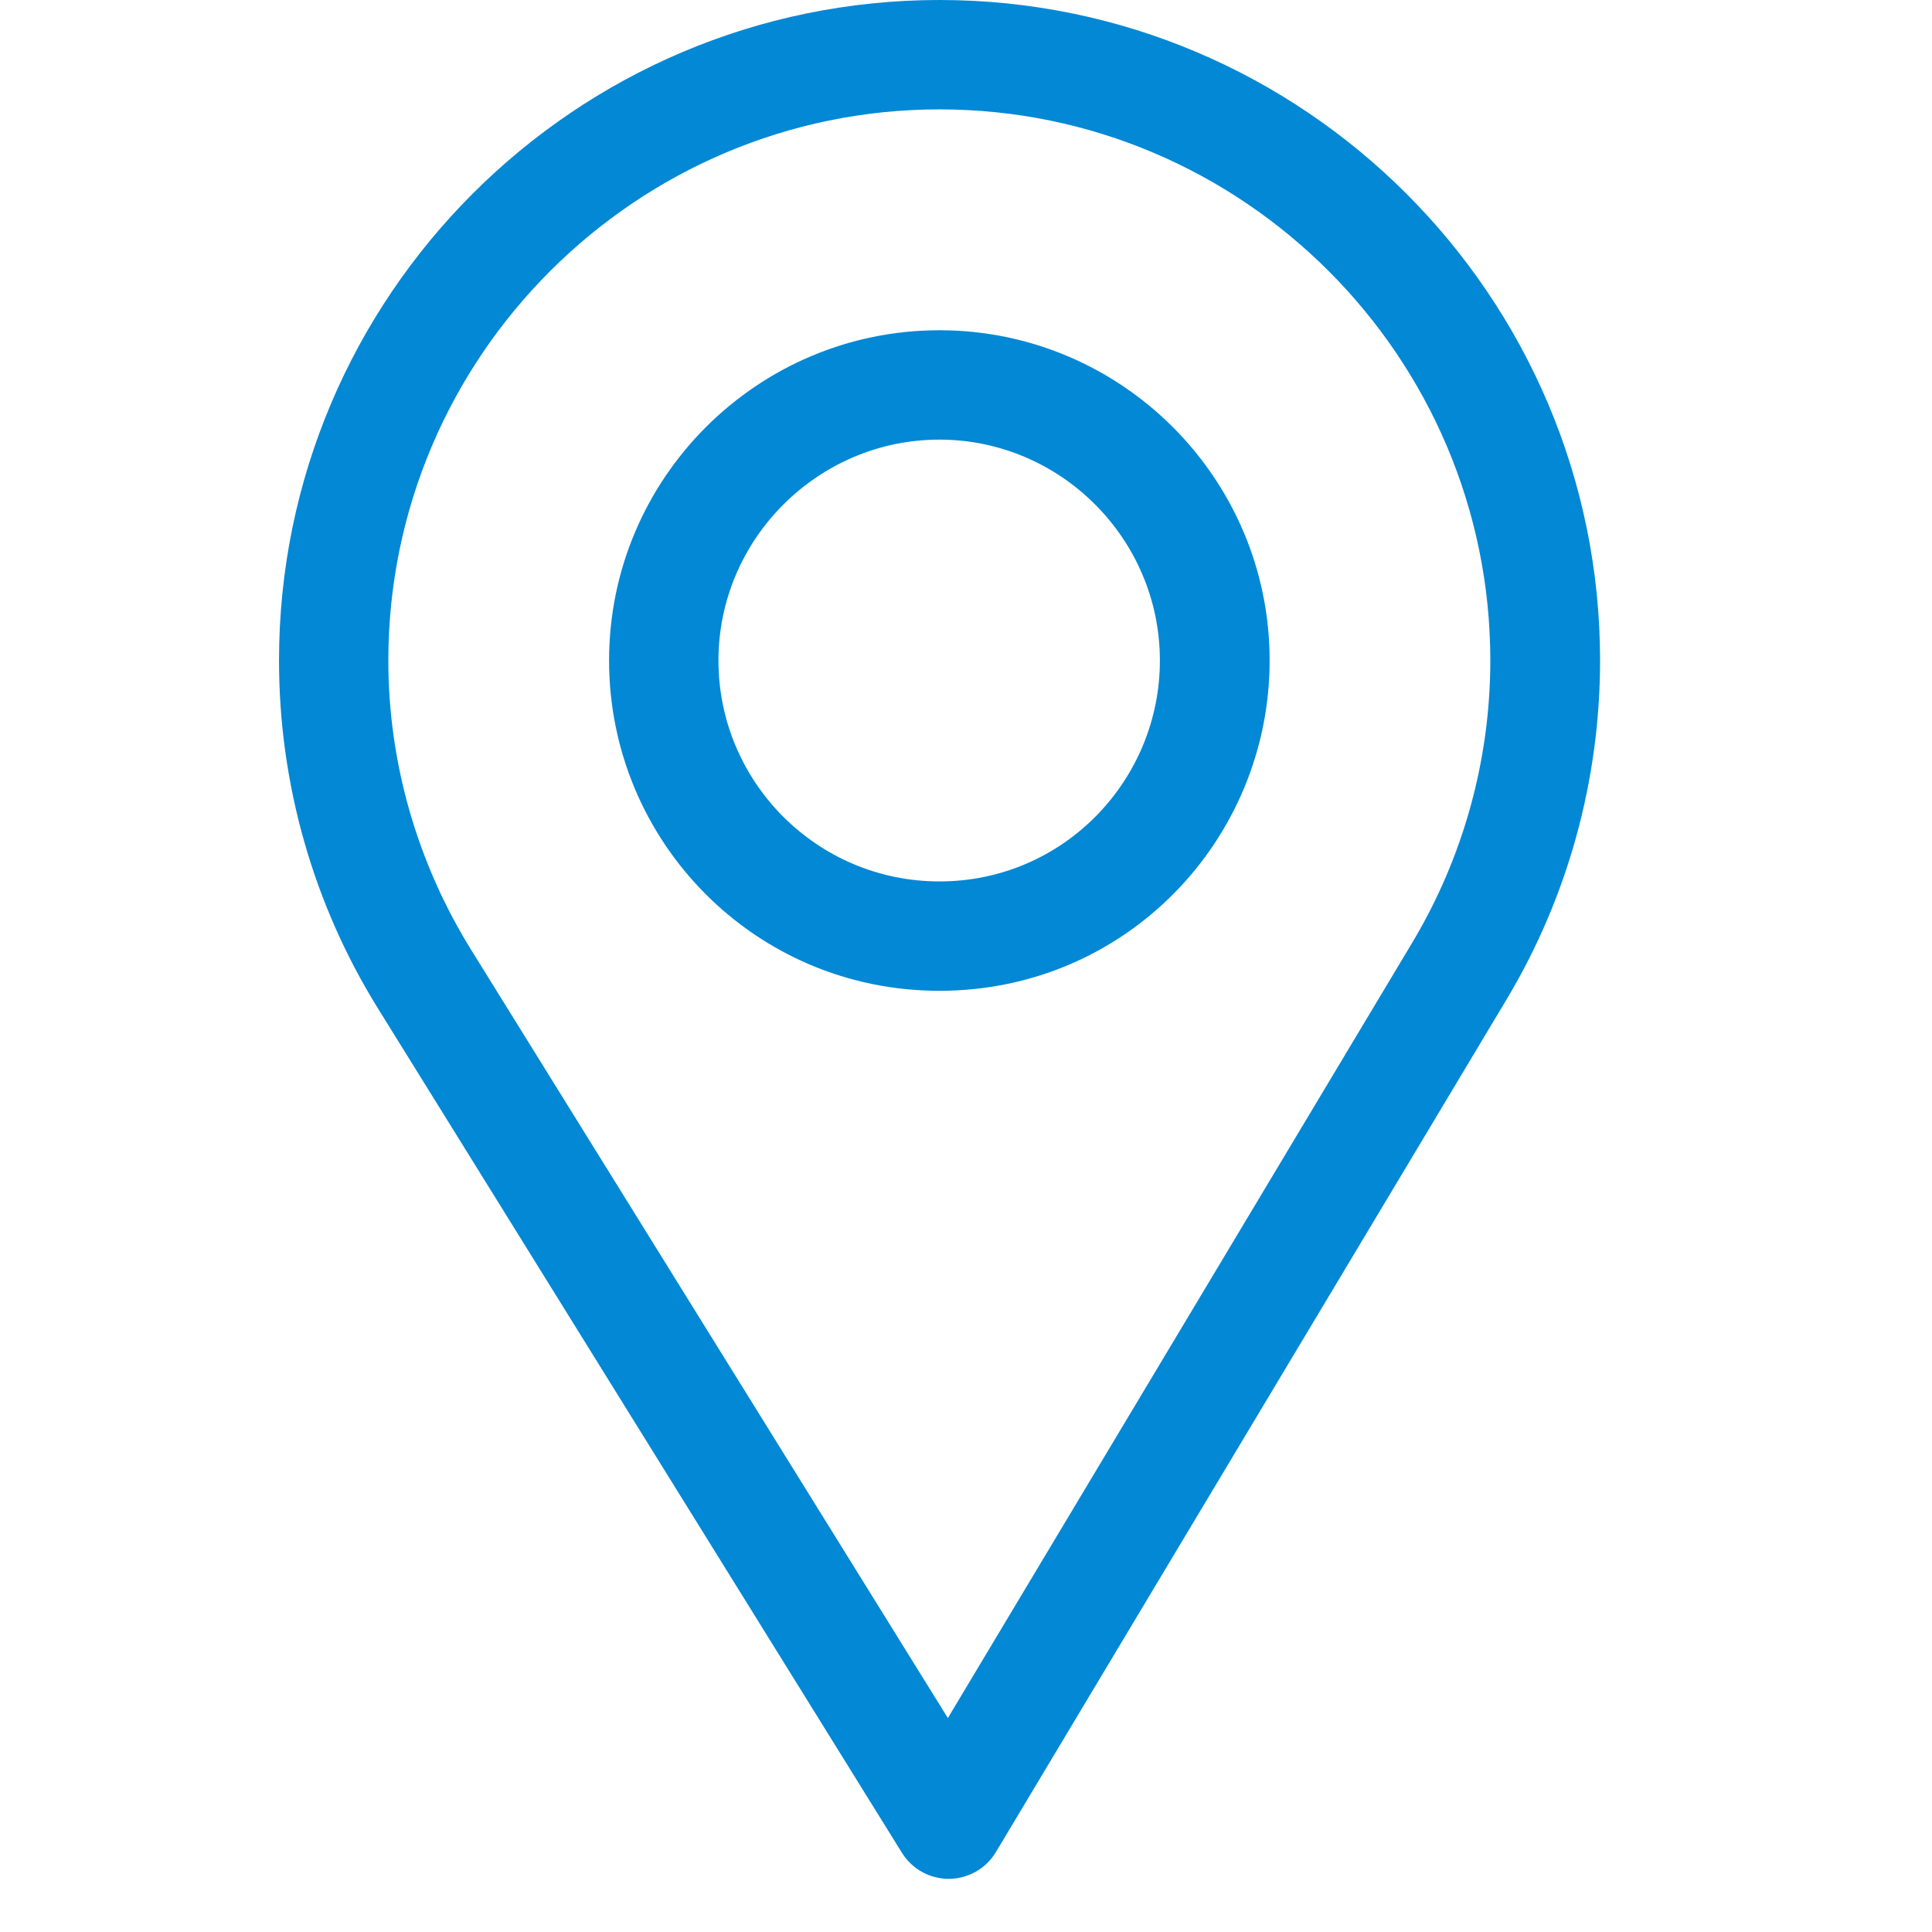 <svg width="31" height="31" viewBox="0 0 31 31" fill="none" xmlns="http://www.w3.org/2000/svg">
<g clip-path="url(#clip0_519_230)">
<path d="M15.075 0C9.231 0 4.477 4.754 4.477 10.598C4.477 12.573 5.024 14.5 6.059 16.172L14.472 29.729C14.633 29.989 14.917 30.147 15.222 30.147C15.225 30.147 15.227 30.147 15.229 30.147C15.537 30.144 15.822 29.982 15.98 29.717L24.179 16.028C25.157 14.392 25.674 12.514 25.674 10.598C25.674 4.754 20.919 0 15.075 0ZM22.663 15.121L15.209 27.567L7.56 15.241C6.698 13.85 6.231 12.244 6.231 10.598C6.231 5.728 10.205 1.755 15.075 1.755C19.945 1.755 23.913 5.728 23.913 10.598C23.913 12.195 23.477 13.76 22.663 15.121Z" fill="#0288D5"/>
<path d="M15.073 5.299C12.151 5.299 9.773 7.676 9.773 10.598C9.773 13.502 12.112 15.898 15.073 15.898C18.07 15.898 20.372 13.47 20.372 10.598C20.372 7.676 17.995 5.299 15.073 5.299ZM15.073 14.143C13.114 14.143 11.528 12.551 11.528 10.598C11.528 8.65 13.125 7.054 15.073 7.054C17.021 7.054 18.611 8.65 18.611 10.598C18.611 12.523 17.062 14.143 15.073 14.143Z" fill="#0288D5"/>
</g>
<defs>
<clipPath id="clip0_519_230">
<rect width="30.147" height="30.147" fill="white"/>
</clipPath>
</defs>
</svg>
